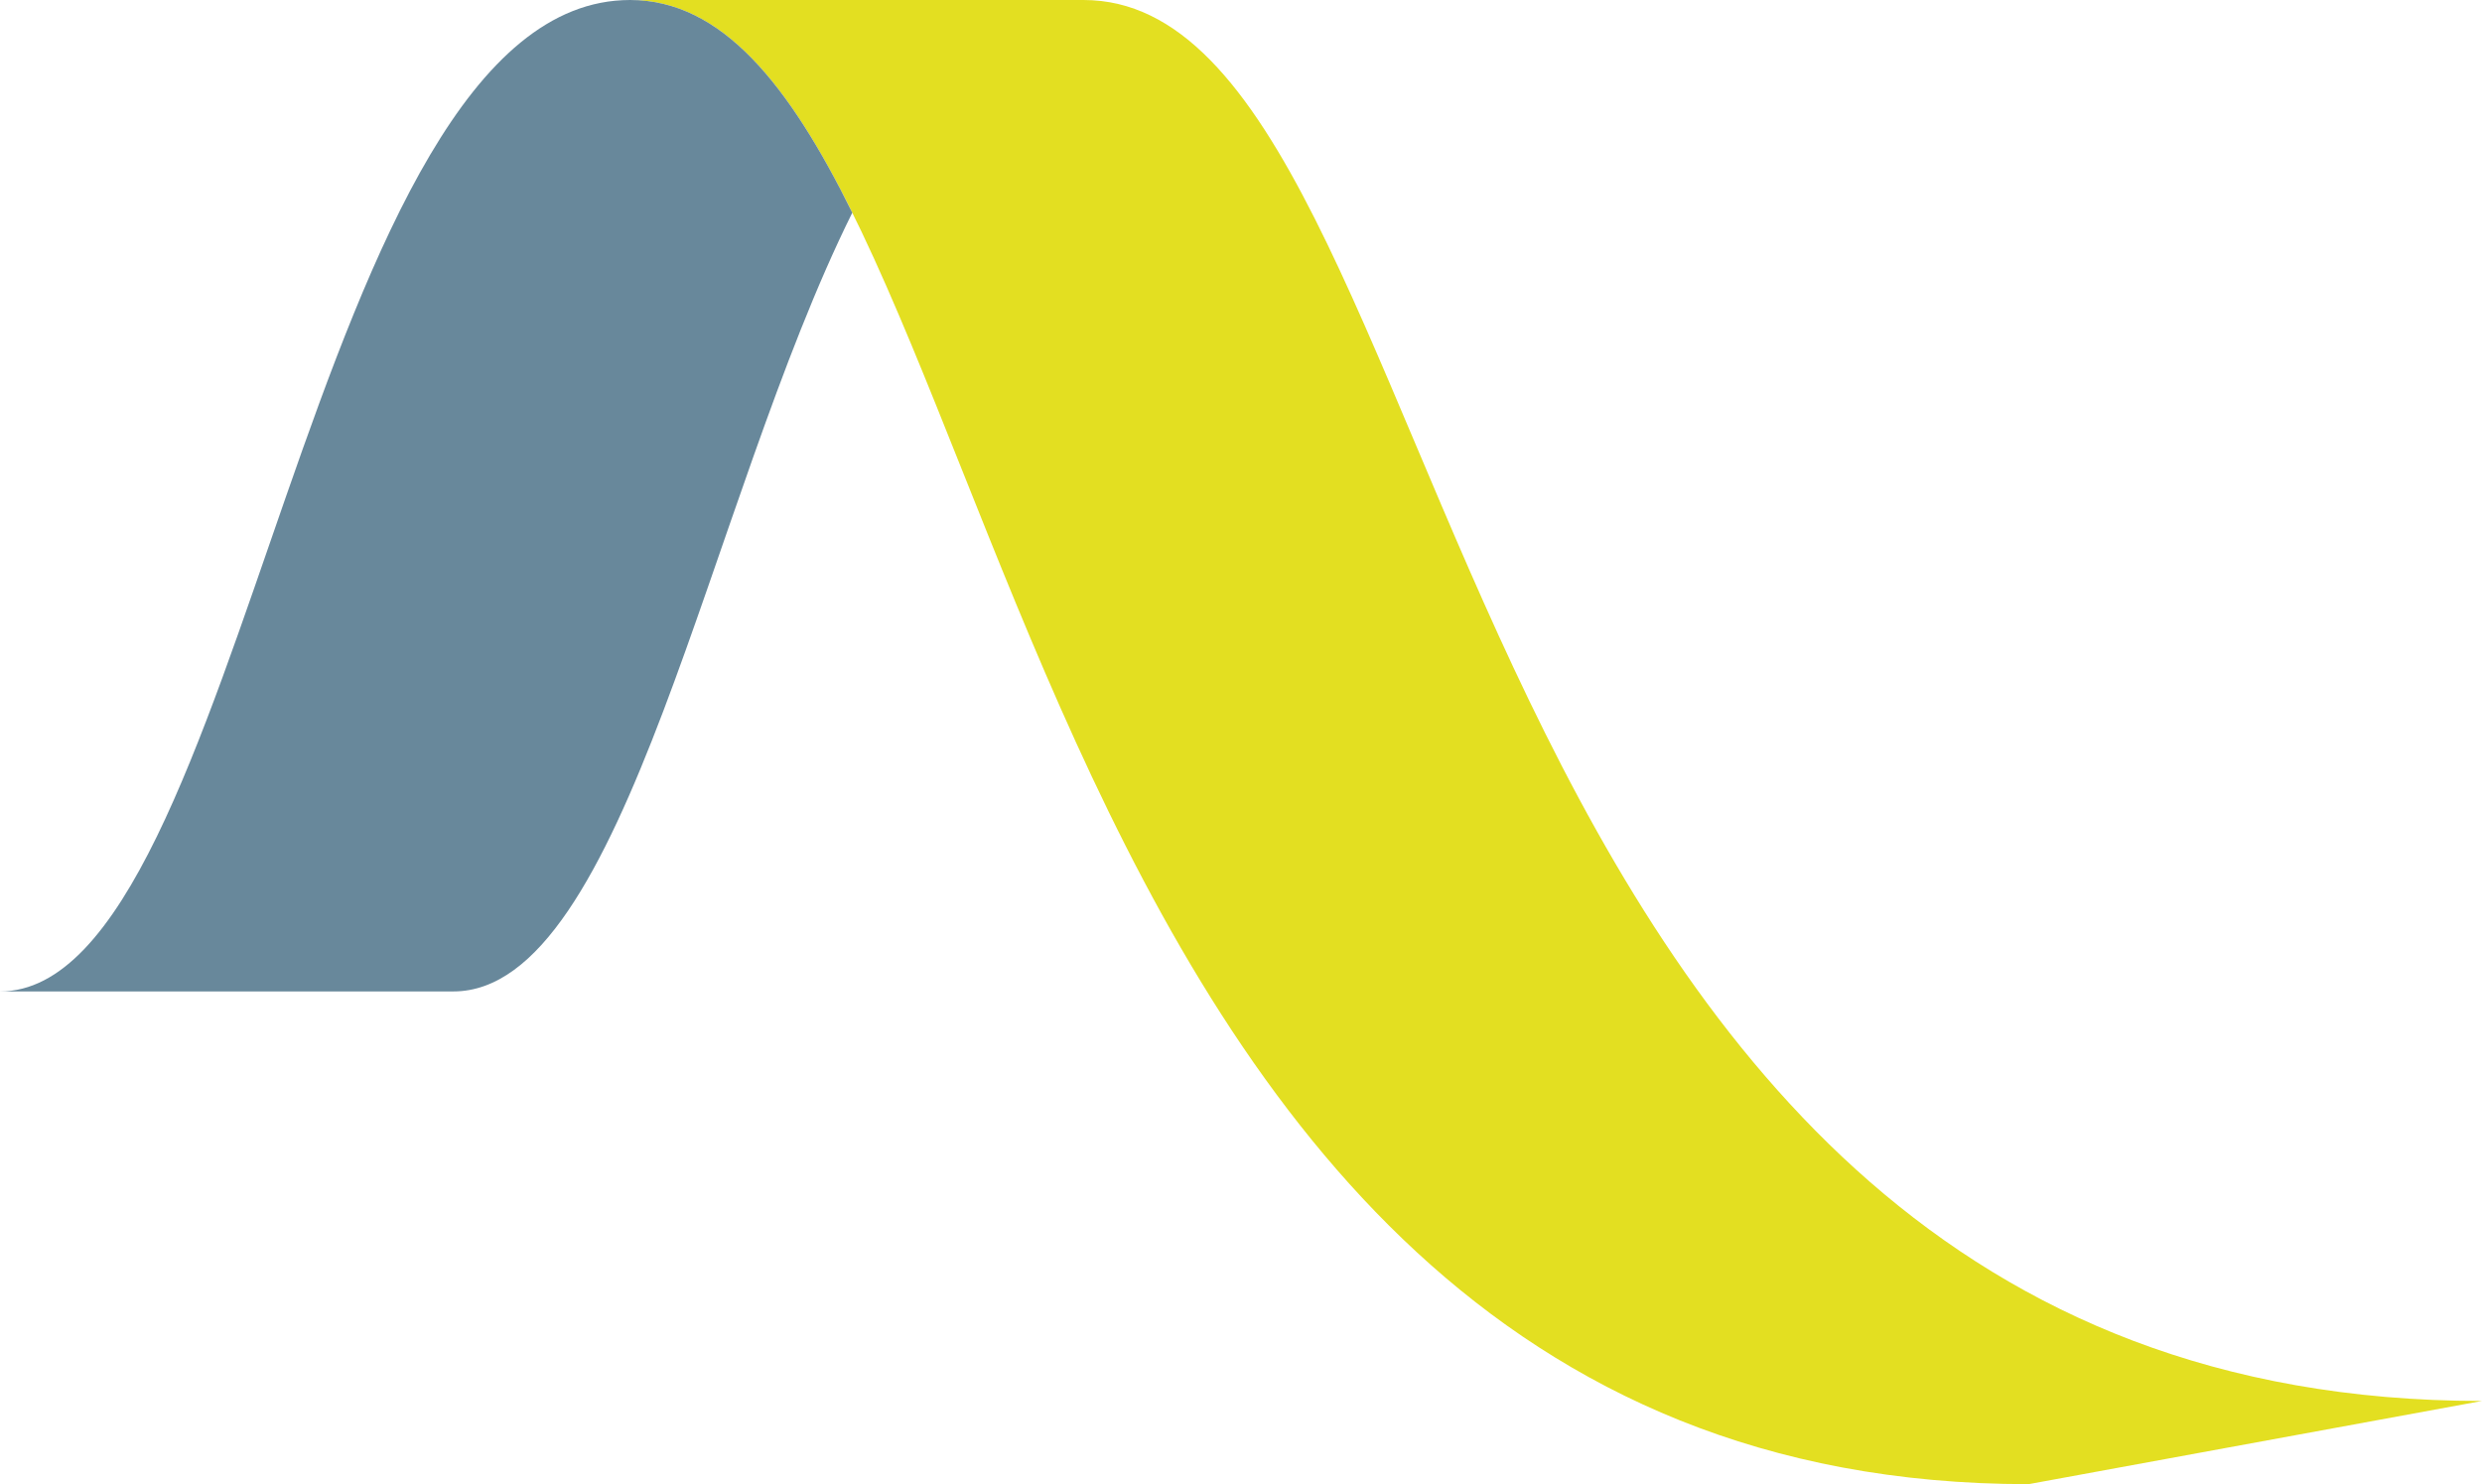 <?xml version="1.0"?>
<svg xmlns="http://www.w3.org/2000/svg" id="Ebene_1" data-name="Ebene 1" width="78.818mm" height="47.138mm" viewBox="0 0 223.42 133.62"><defs><style>.cls-1{fill:#e3df21;}.cls-2{fill:#68889b;}</style></defs><path class="cls-1" d="M97.53,0c34.58,0,30.43,126.13,125.89,126.13l-40.81,7.49C87.16,133.62,91.31,0,56.72,0Z"/><path class="cls-2" d="M56.72,0C27.67,0,22.14,89.26,0,89.26H40.81c15.52,0,22.88-43.88,35.91-70.11C71.01,7.59,64.96,0,56.72,0Z"/></svg>
